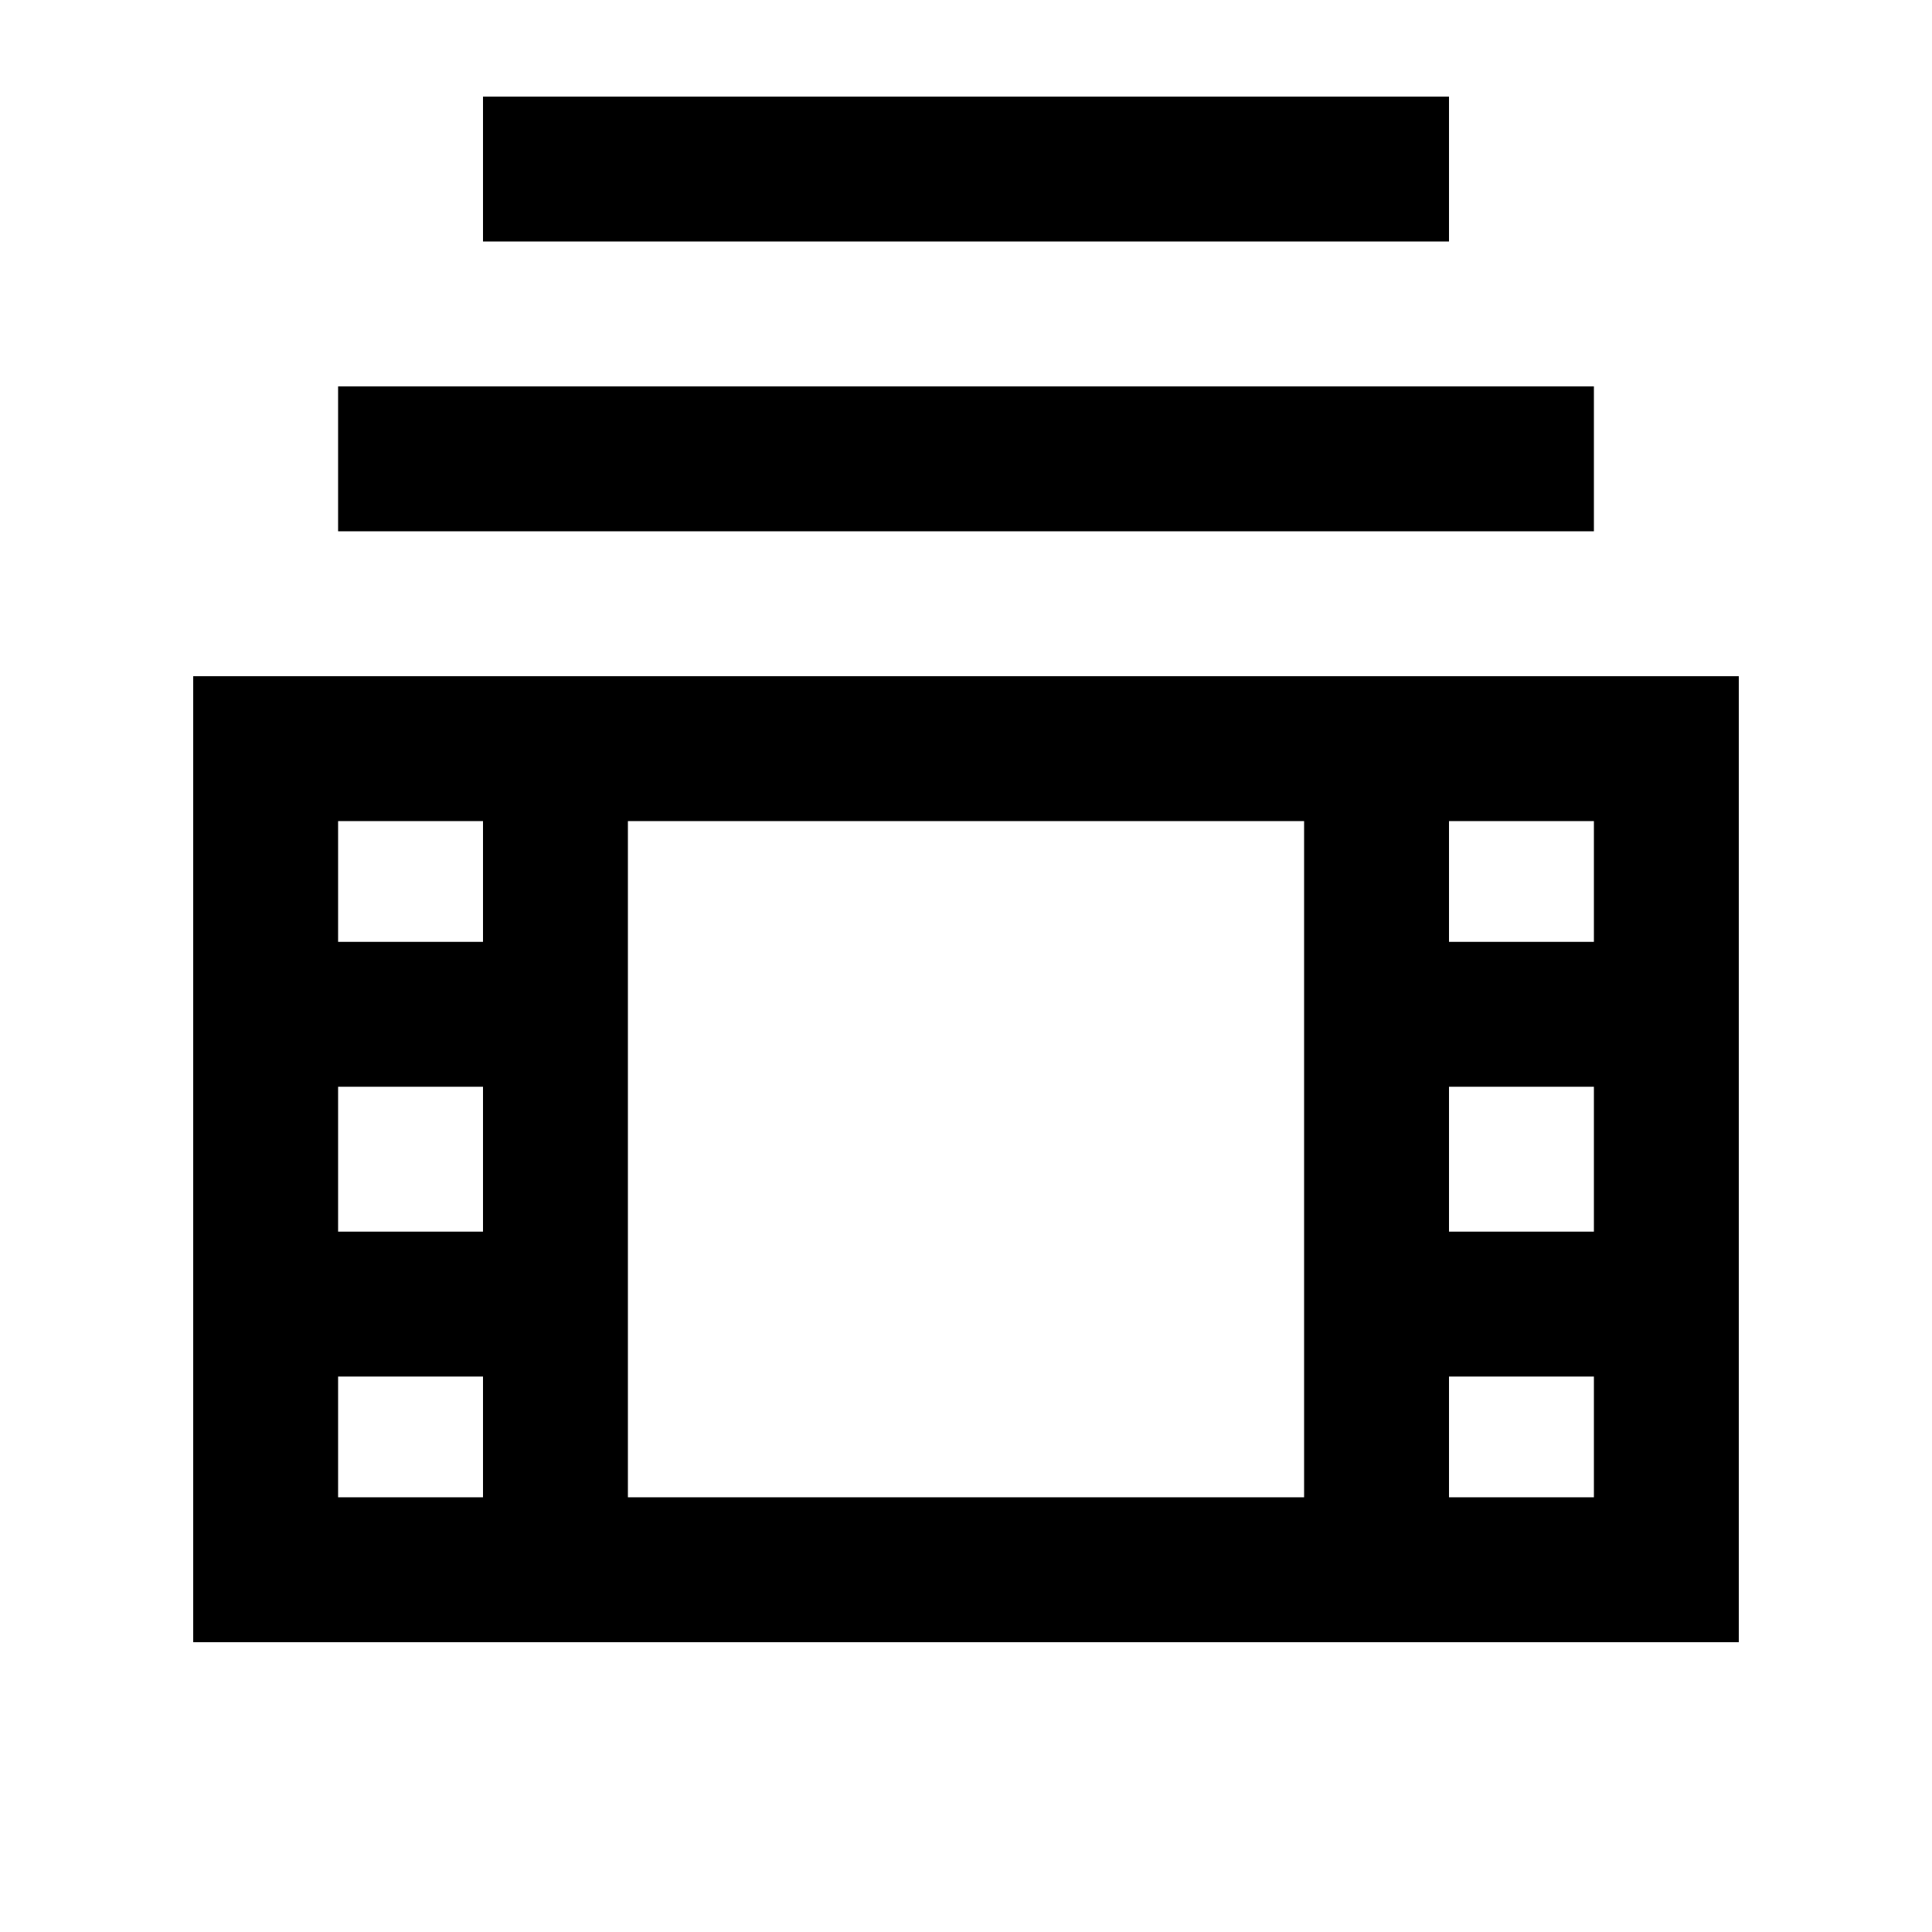 <svg xmlns="http://www.w3.org/2000/svg" viewBox="0 0 640 640"><!--! Font Awesome Pro 7.1.0 by @fontawesome - https://fontawesome.com License - https://fontawesome.com/license (Commercial License) Copyright 2025 Fonticons, Inc. --><path fill="currentColor" d="M160 32L160 80L480 80L480 32L160 32zM112 128L112 176L528 176L528 128L112 128zM432 272L432 496L208 496L208 272L432 272zM432 224L64 224L64 544L576 544L576 224L432 224zM480 272L528 272L528 312L480 312L480 272zM528 360L528 408L480 408L480 360L528 360zM528 456L528 496L480 496L480 456L528 456zM160 496L112 496L112 456L160 456L160 496zM112 408L112 360L160 360L160 408L112 408zM112 312L112 272L160 272L160 312L112 312z"/></svg>